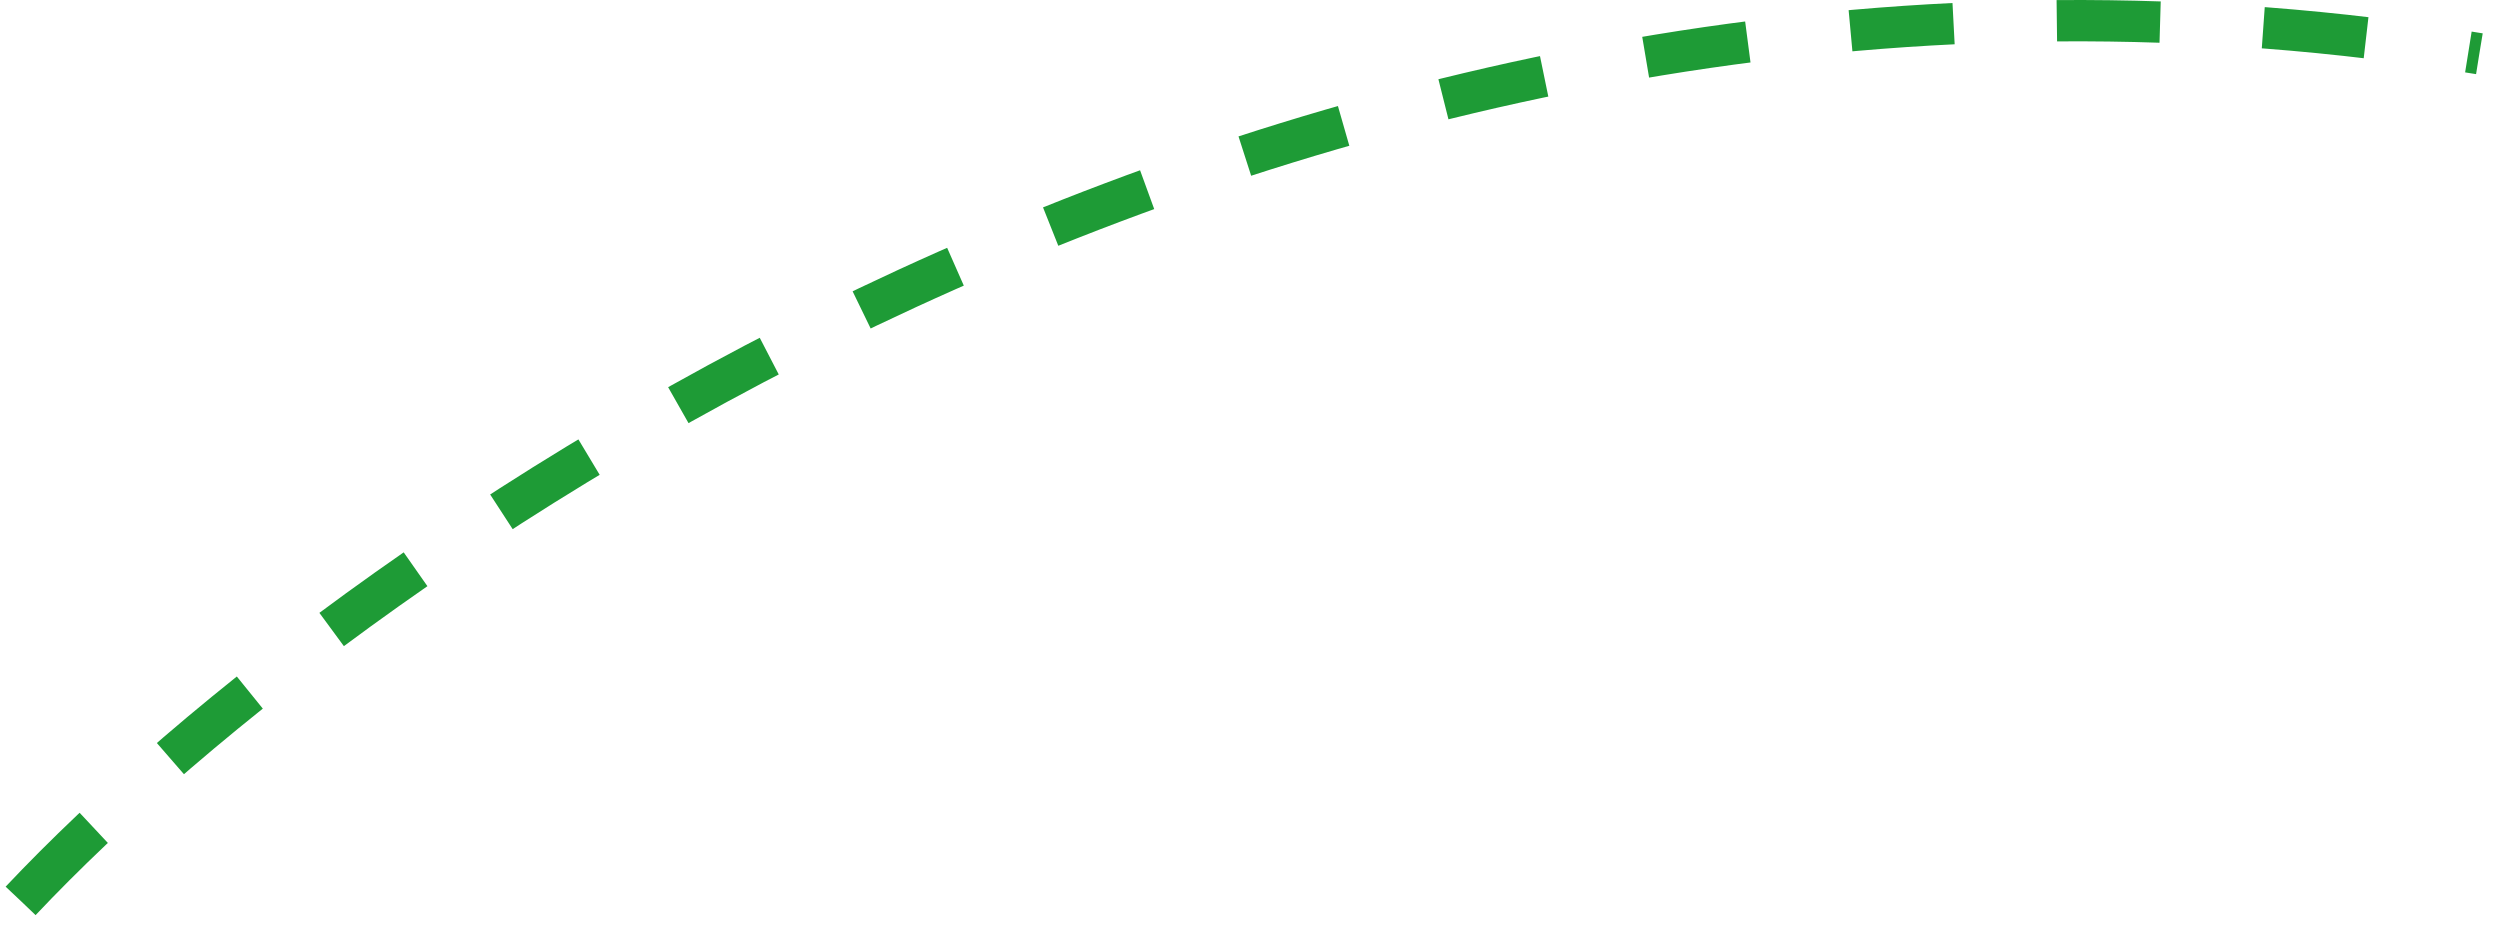 <?xml version="1.0" encoding="UTF-8"?> <svg xmlns="http://www.w3.org/2000/svg" width="121" height="45" viewBox="0 0 121 45" fill="none"><path d="M1 43.601C17.5 26.101 64.4 -6.599 120 2.601" stroke="#1E9B36" stroke-width="2" stroke-dasharray="5 5"></path></svg> 